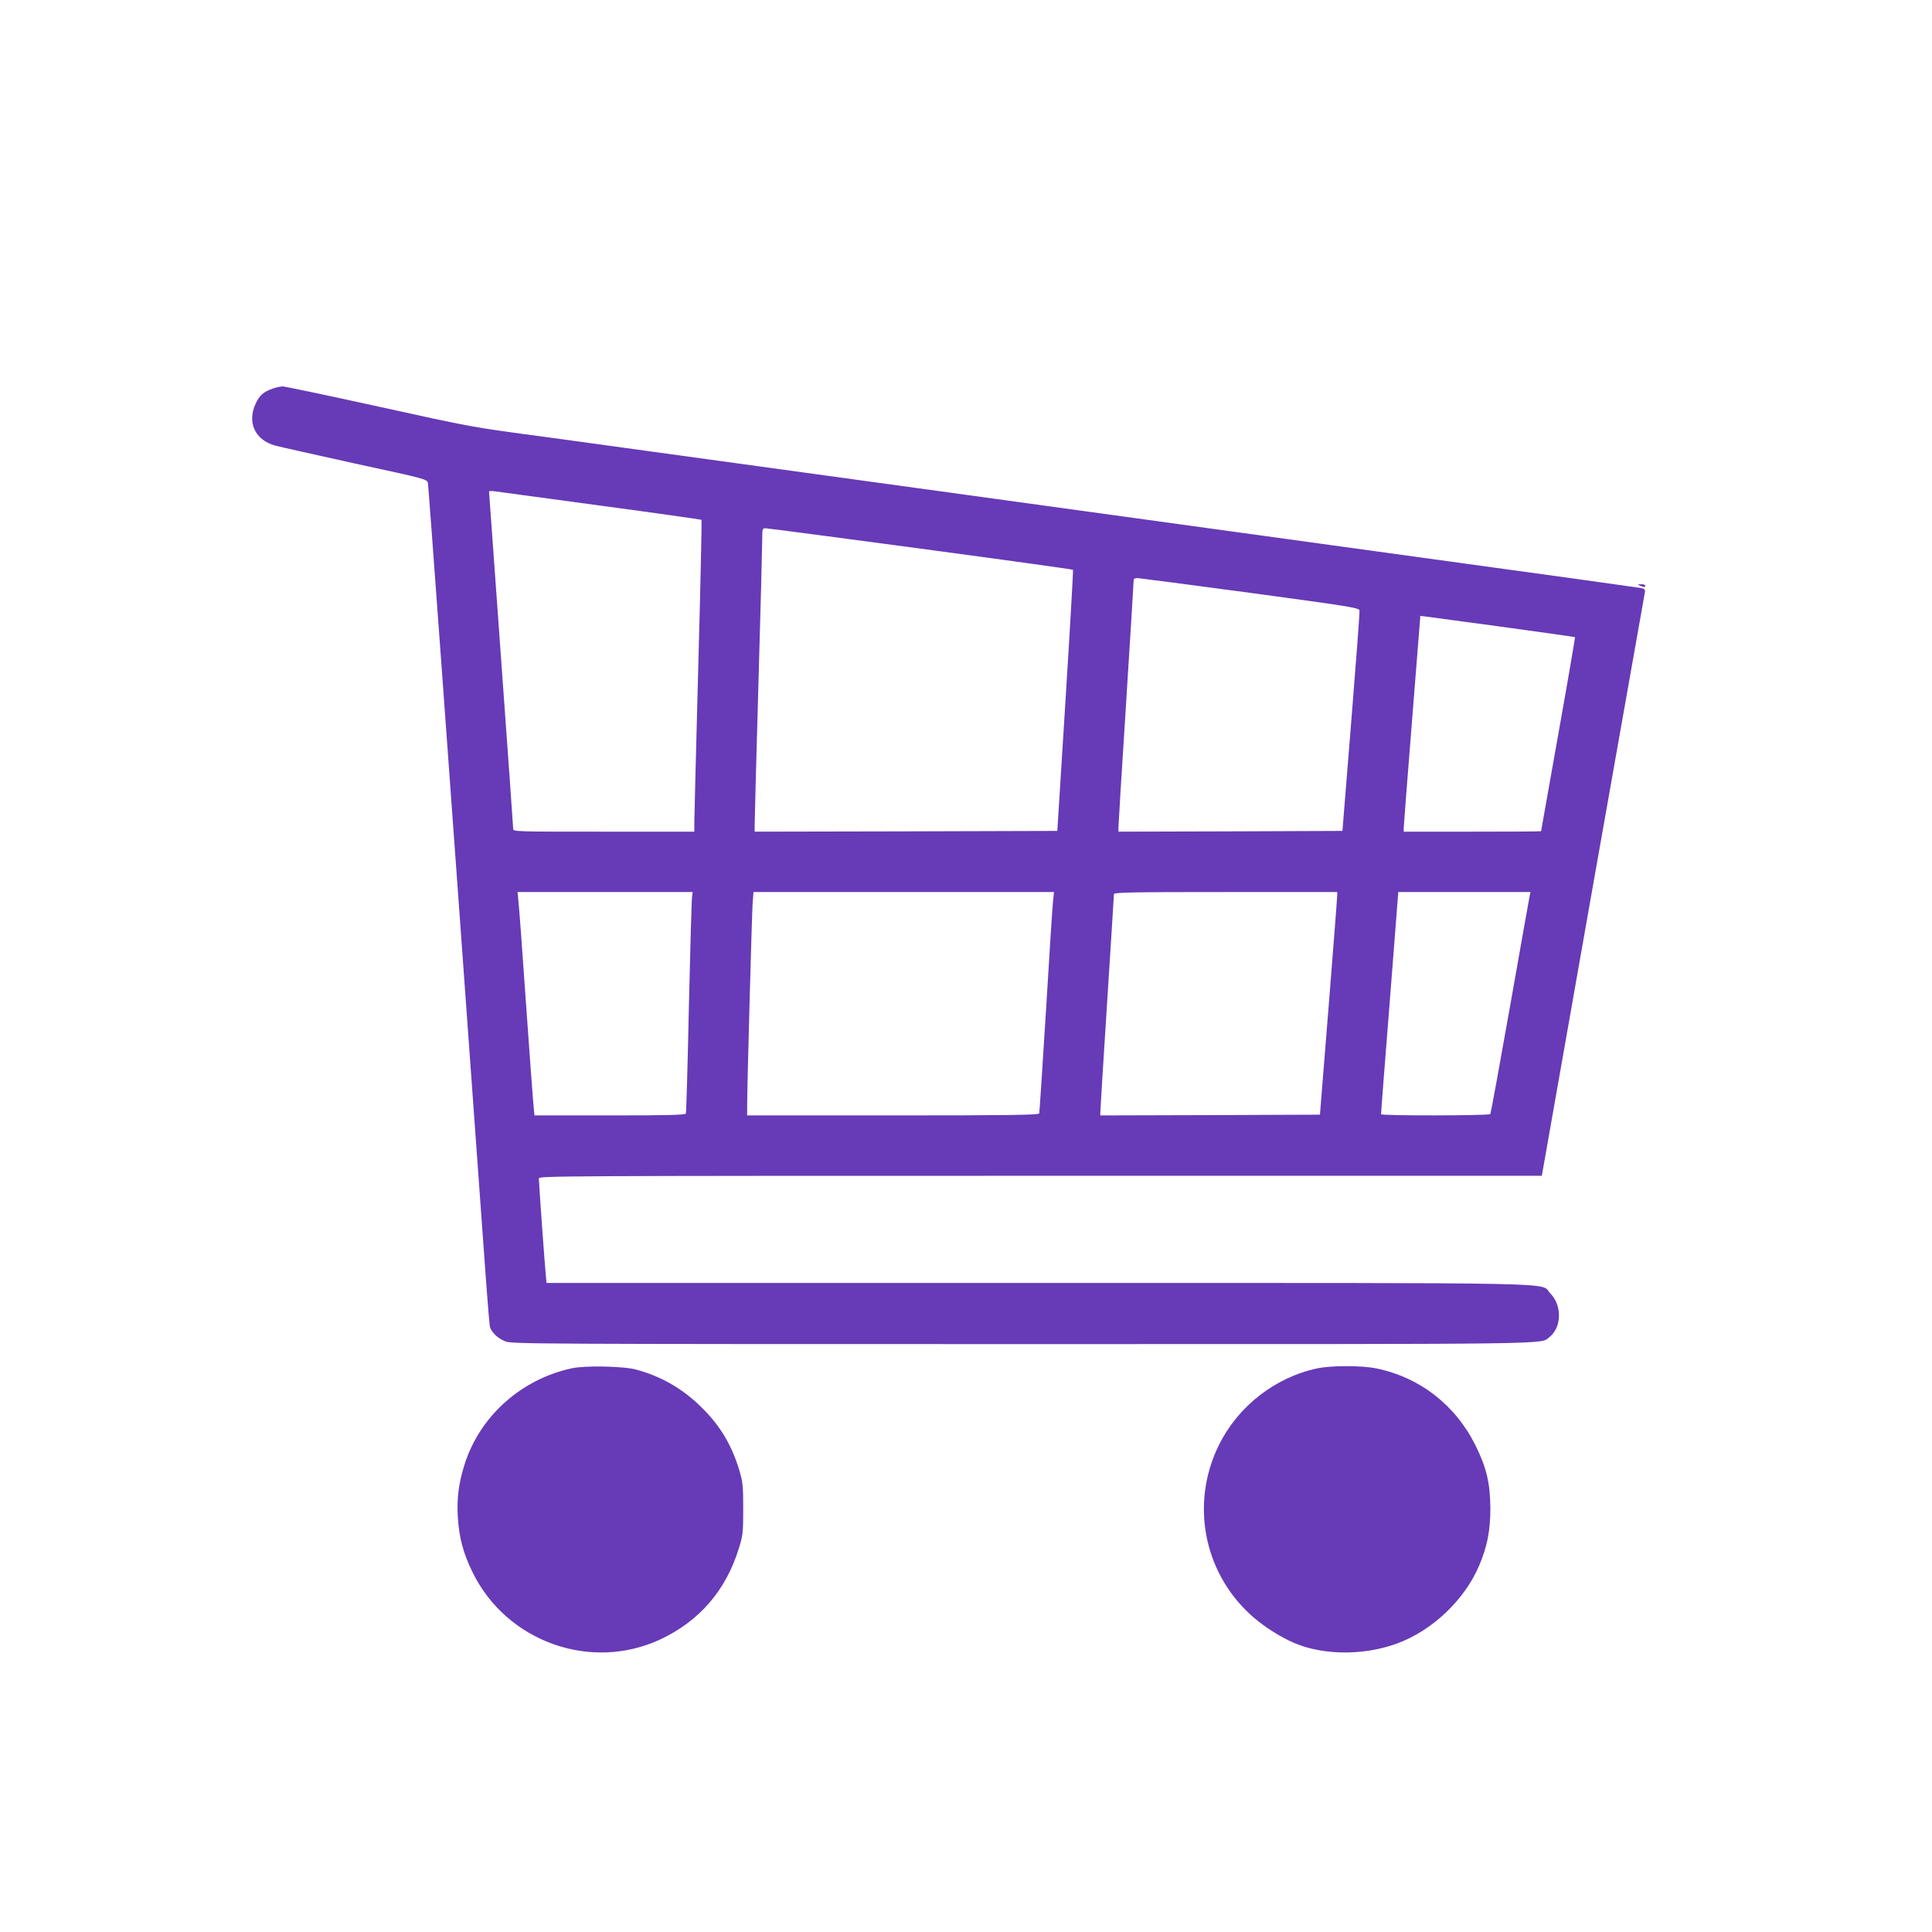 <?xml version="1.0" standalone="no"?>
<!DOCTYPE svg PUBLIC "-//W3C//DTD SVG 20010904//EN"
 "http://www.w3.org/TR/2001/REC-SVG-20010904/DTD/svg10.dtd">
<svg version="1.0" xmlns="http://www.w3.org/2000/svg"
 width="1280pt" height="1280pt" viewBox="0 0 1280 1280"
 preserveAspectRatio="xMidYMid meet">
<g transform="translate(0,1280) scale(0.1,-0.1)"
fill="#673ab7" stroke="none">
<path d="M1808 10226 c-63 -22 -88 -45 -114 -99 -58 -126 -5 -242 129 -279 29
-8 267 -61 529 -119 467 -101 478 -104 483 -129 4 -20 117 -1566 385 -5285 11
-154 23 -290 25 -302 8 -37 53 -81 103 -100 45 -17 181 -18 3432 -18 3614 0
3422 -3 3486 47 81 64 84 211 5 289 -75 75 230 69 -3397 69 l-3253 0 -5 52
c-6 57 -46 611 -46 641 0 16 165 17 3323 17 l3322 0 338 1918 c187 1054 341
1929 344 1943 4 23 1 28 -24 33 -15 3 -651 92 -1413 196 -762 105 -2280 314
-3375 465 -1094 151 -2190 301 -2435 335 -551 74 -490 63 -1178 214 -315 69
-585 126 -600 126 -15 -1 -44 -7 -64 -14z m2171 -776 c365 -49 666 -92 669
-94 2 -3 -7 -443 -22 -978 -14 -535 -26 -999 -26 -1030 l0 -58 -600 0 c-588 0
-600 0 -600 19 0 11 -36 517 -80 1124 -44 607 -80 1107 -80 1111 0 3 17 4 38
1 20 -3 336 -46 701 -95z m2121 -285 c552 -74 1006 -137 1009 -140 2 -3 -20
-393 -50 -868 l-54 -862 -1002 -3 -1003 -2 0 52 c0 29 11 449 25 933 14 484
25 913 25 953 0 69 1 72 23 72 13 0 475 -61 1027 -135z m2185 -293 c670 -91
720 -99 722 -117 2 -11 -23 -344 -55 -740 l-58 -720 -742 -3 -742 -2 0 28 c0
15 22 381 50 812 27 432 50 797 50 813 0 23 4 27 28 27 15 -1 351 -45 747 -98z
m1638 -221 c280 -38 510 -71 512 -72 1 -2 -48 -292 -111 -644 -62 -352 -114
-641 -114 -642 0 -2 -205 -3 -455 -3 l-455 0 0 24 c0 13 25 333 55 711 30 379
55 690 55 692 0 4 -72 13 513 -66z m-5338 -1793 c-3 -18 -12 -346 -21 -728 -8
-382 -17 -701 -20 -707 -3 -10 -112 -13 -503 -13 l-500 0 -5 53 c-4 28 -26
338 -51 687 -24 349 -47 659 -51 688 l-5 52 580 0 580 0 -4 -32z m2392 -25
c-4 -32 -25 -359 -47 -728 -23 -368 -43 -676 -45 -682 -4 -10 -206 -13 -970
-13 l-965 0 0 53 c-1 106 31 1265 36 1345 l6 82 995 0 996 0 -6 -57z m1882 30
c0 -16 -26 -347 -57 -738 l-57 -710 -728 -3 -727 -2 0 22 c0 13 20 340 45 727
25 387 45 710 45 717 0 12 122 14 740 14 l740 0 -1 -27z m1276 5 c-3 -13 -61
-342 -130 -732 -69 -390 -128 -712 -131 -717 -6 -11 -724 -12 -724 -1 -1 4 25
337 57 740 l57 732 438 0 438 0 -5 -22z"/>
<path d="M10865 8920 c27 -12 35 -12 35 0 0 6 -12 10 -27 9 -25 0 -26 -1 -8
-9z"/>
<path d="M3790 3735 c-337 -72 -612 -318 -713 -640 -38 -121 -51 -221 -44
-343 8 -136 35 -241 97 -367 225 -462 784 -662 1246 -446 259 122 435 326 520
606 26 83 28 102 28 260 0 156 -3 177 -27 258 -54 176 -135 306 -270 433 -118
111 -253 187 -412 230 -82 23 -337 28 -425 9z"/>
<path d="M8726 3734 c-279 -60 -524 -251 -651 -509 -187 -380 -104 -833 207
-1120 69 -64 159 -125 255 -173 194 -98 480 -107 715 -22 235 85 450 288 548
518 53 125 74 231 74 377 -1 169 -25 271 -99 420 -133 267 -369 450 -657 509
-97 20 -298 20 -392 0z"/>
</g>
</svg>
